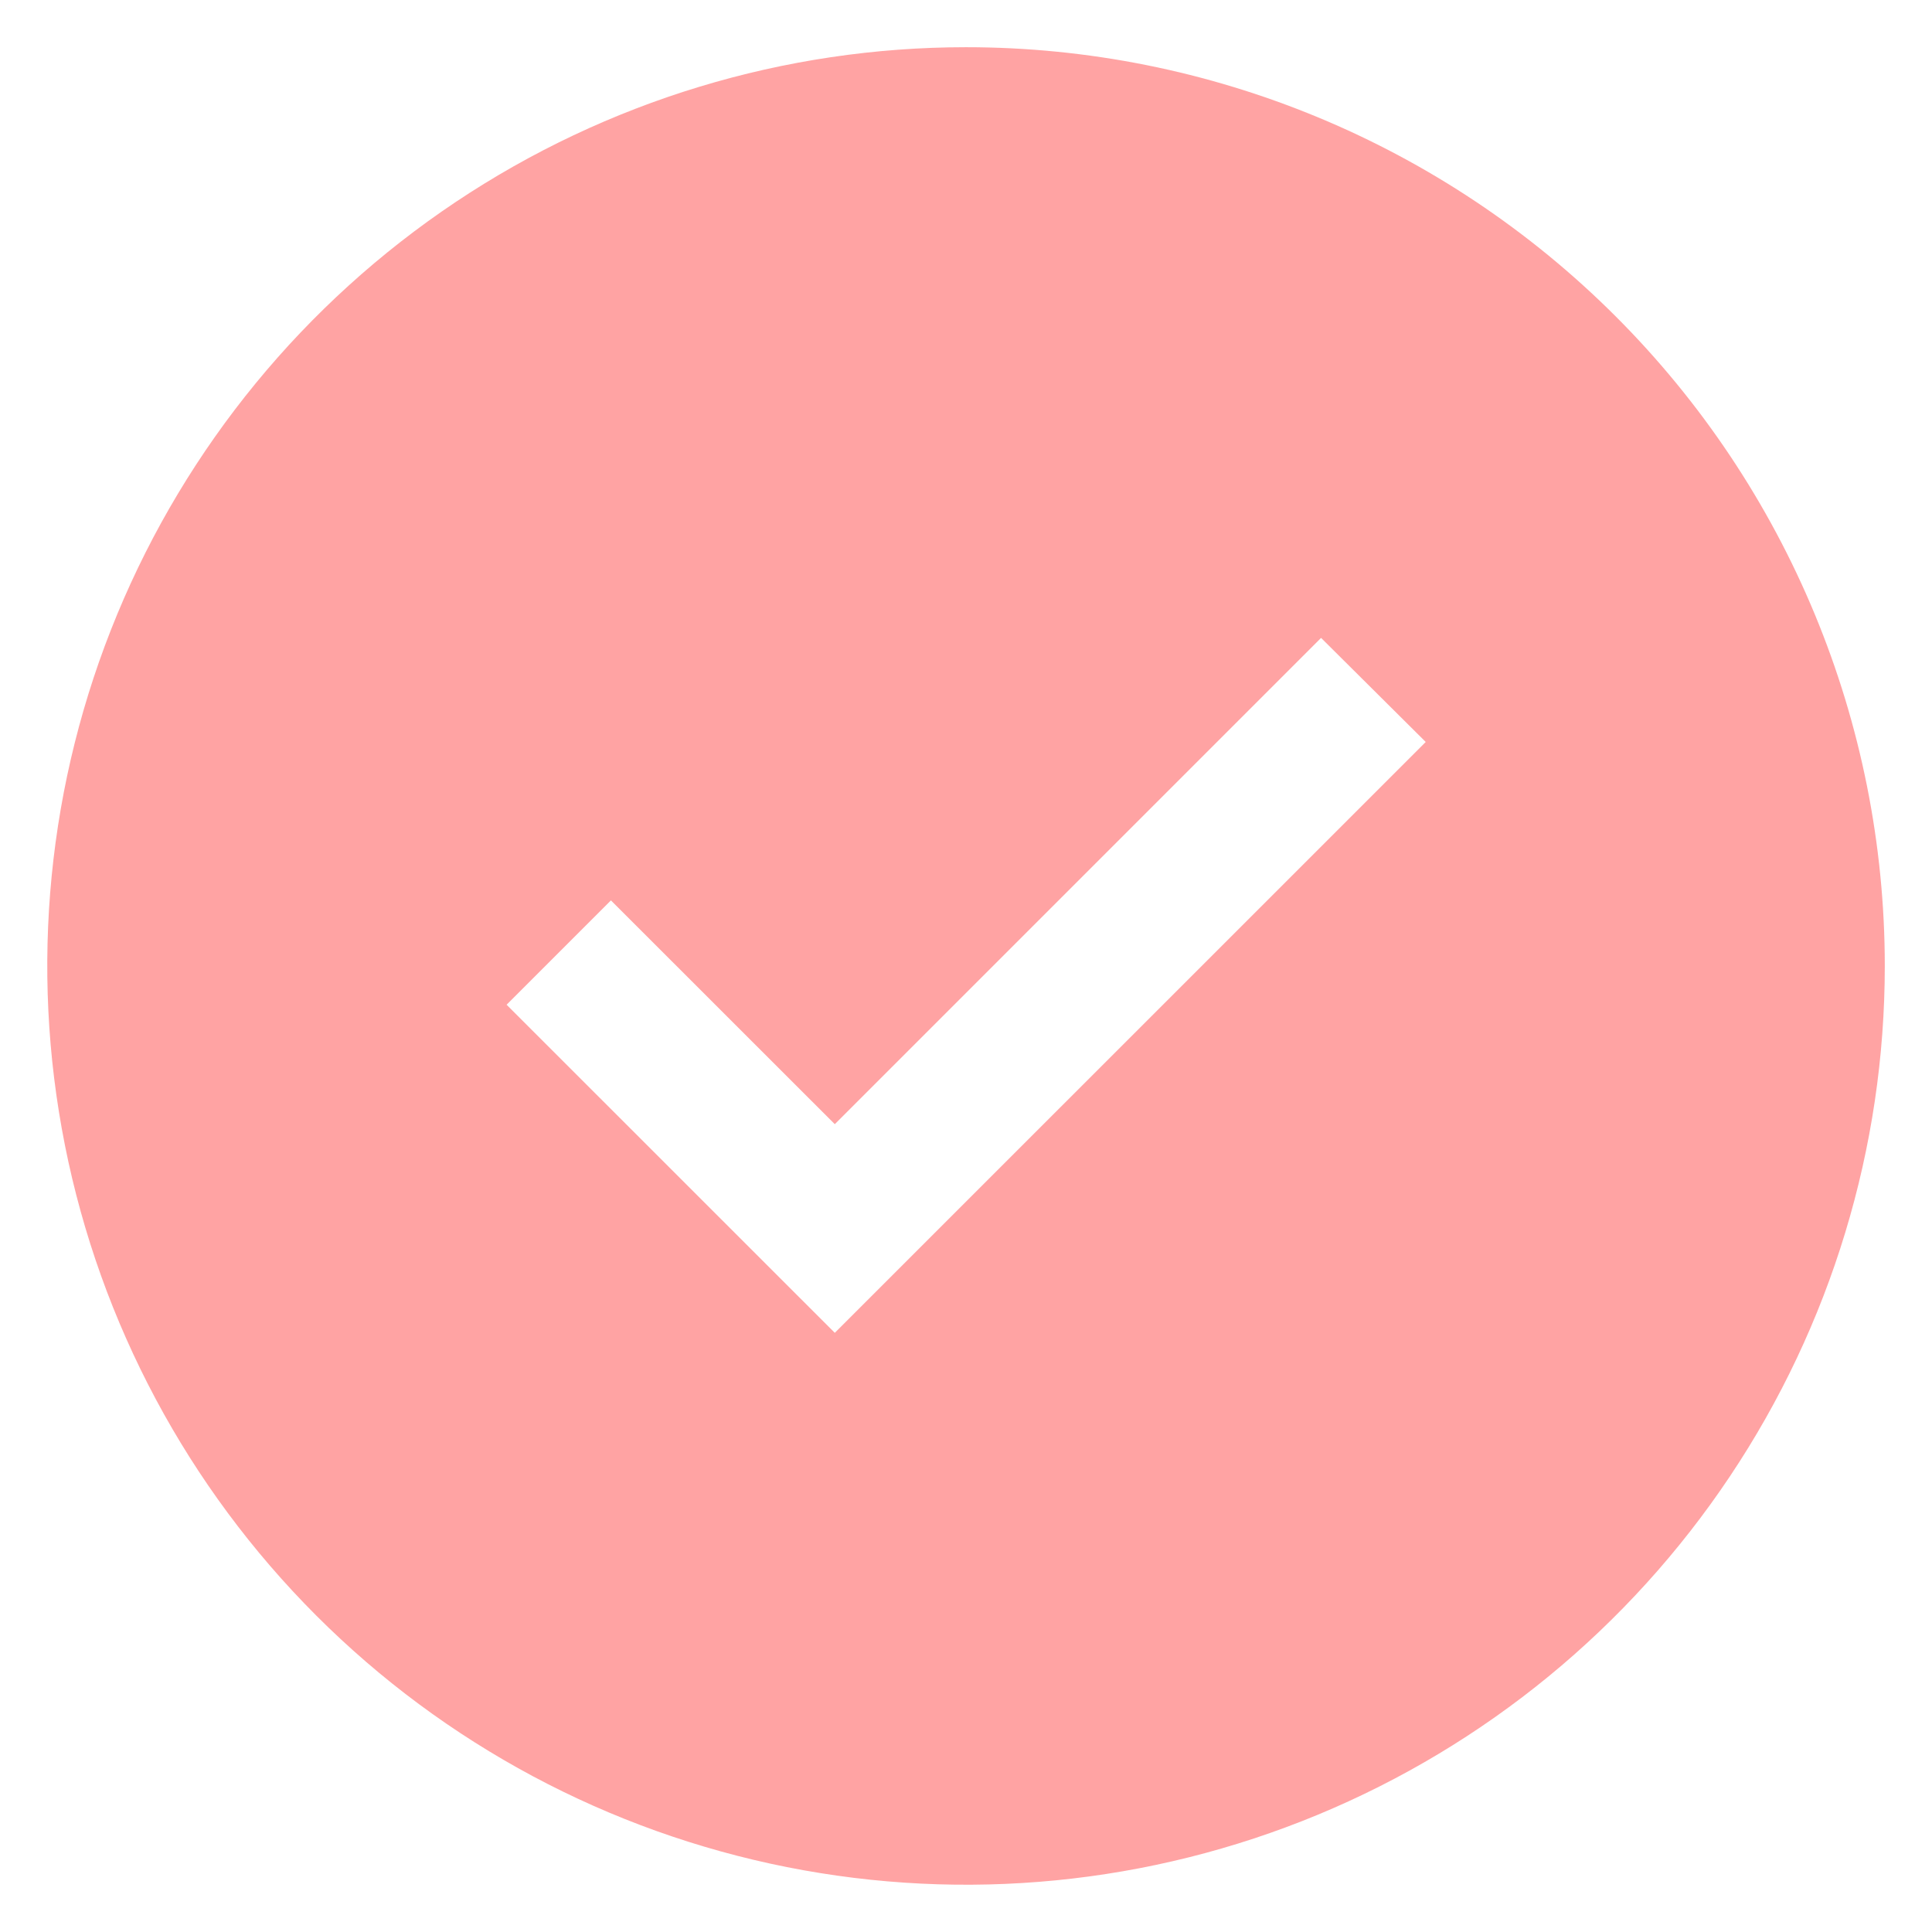 <?xml version="1.0" encoding="UTF-8"?> <svg xmlns="http://www.w3.org/2000/svg" width="23" height="23" viewBox="0 0 23 23" fill="none"><path d="M11.5 0.562C9.337 0.562 7.222 1.204 5.423 2.406C3.625 3.608 2.223 5.316 1.395 7.314C0.567 9.313 0.351 11.512 0.773 13.634C1.195 15.755 2.236 17.704 3.766 19.234C5.296 20.764 7.245 21.805 9.366 22.227C11.488 22.649 13.687 22.433 15.686 21.605C17.684 20.777 19.392 19.375 20.594 17.576C21.796 15.778 22.438 13.663 22.438 11.5C22.438 8.599 21.285 5.817 19.234 3.766C17.183 1.715 14.401 0.562 11.5 0.562ZM9.938 15.867L6.031 11.961L7.273 10.719L9.938 13.383L15.727 7.594L16.973 8.833L9.938 15.867Z" fill="#FFA3A3"></path></svg> 